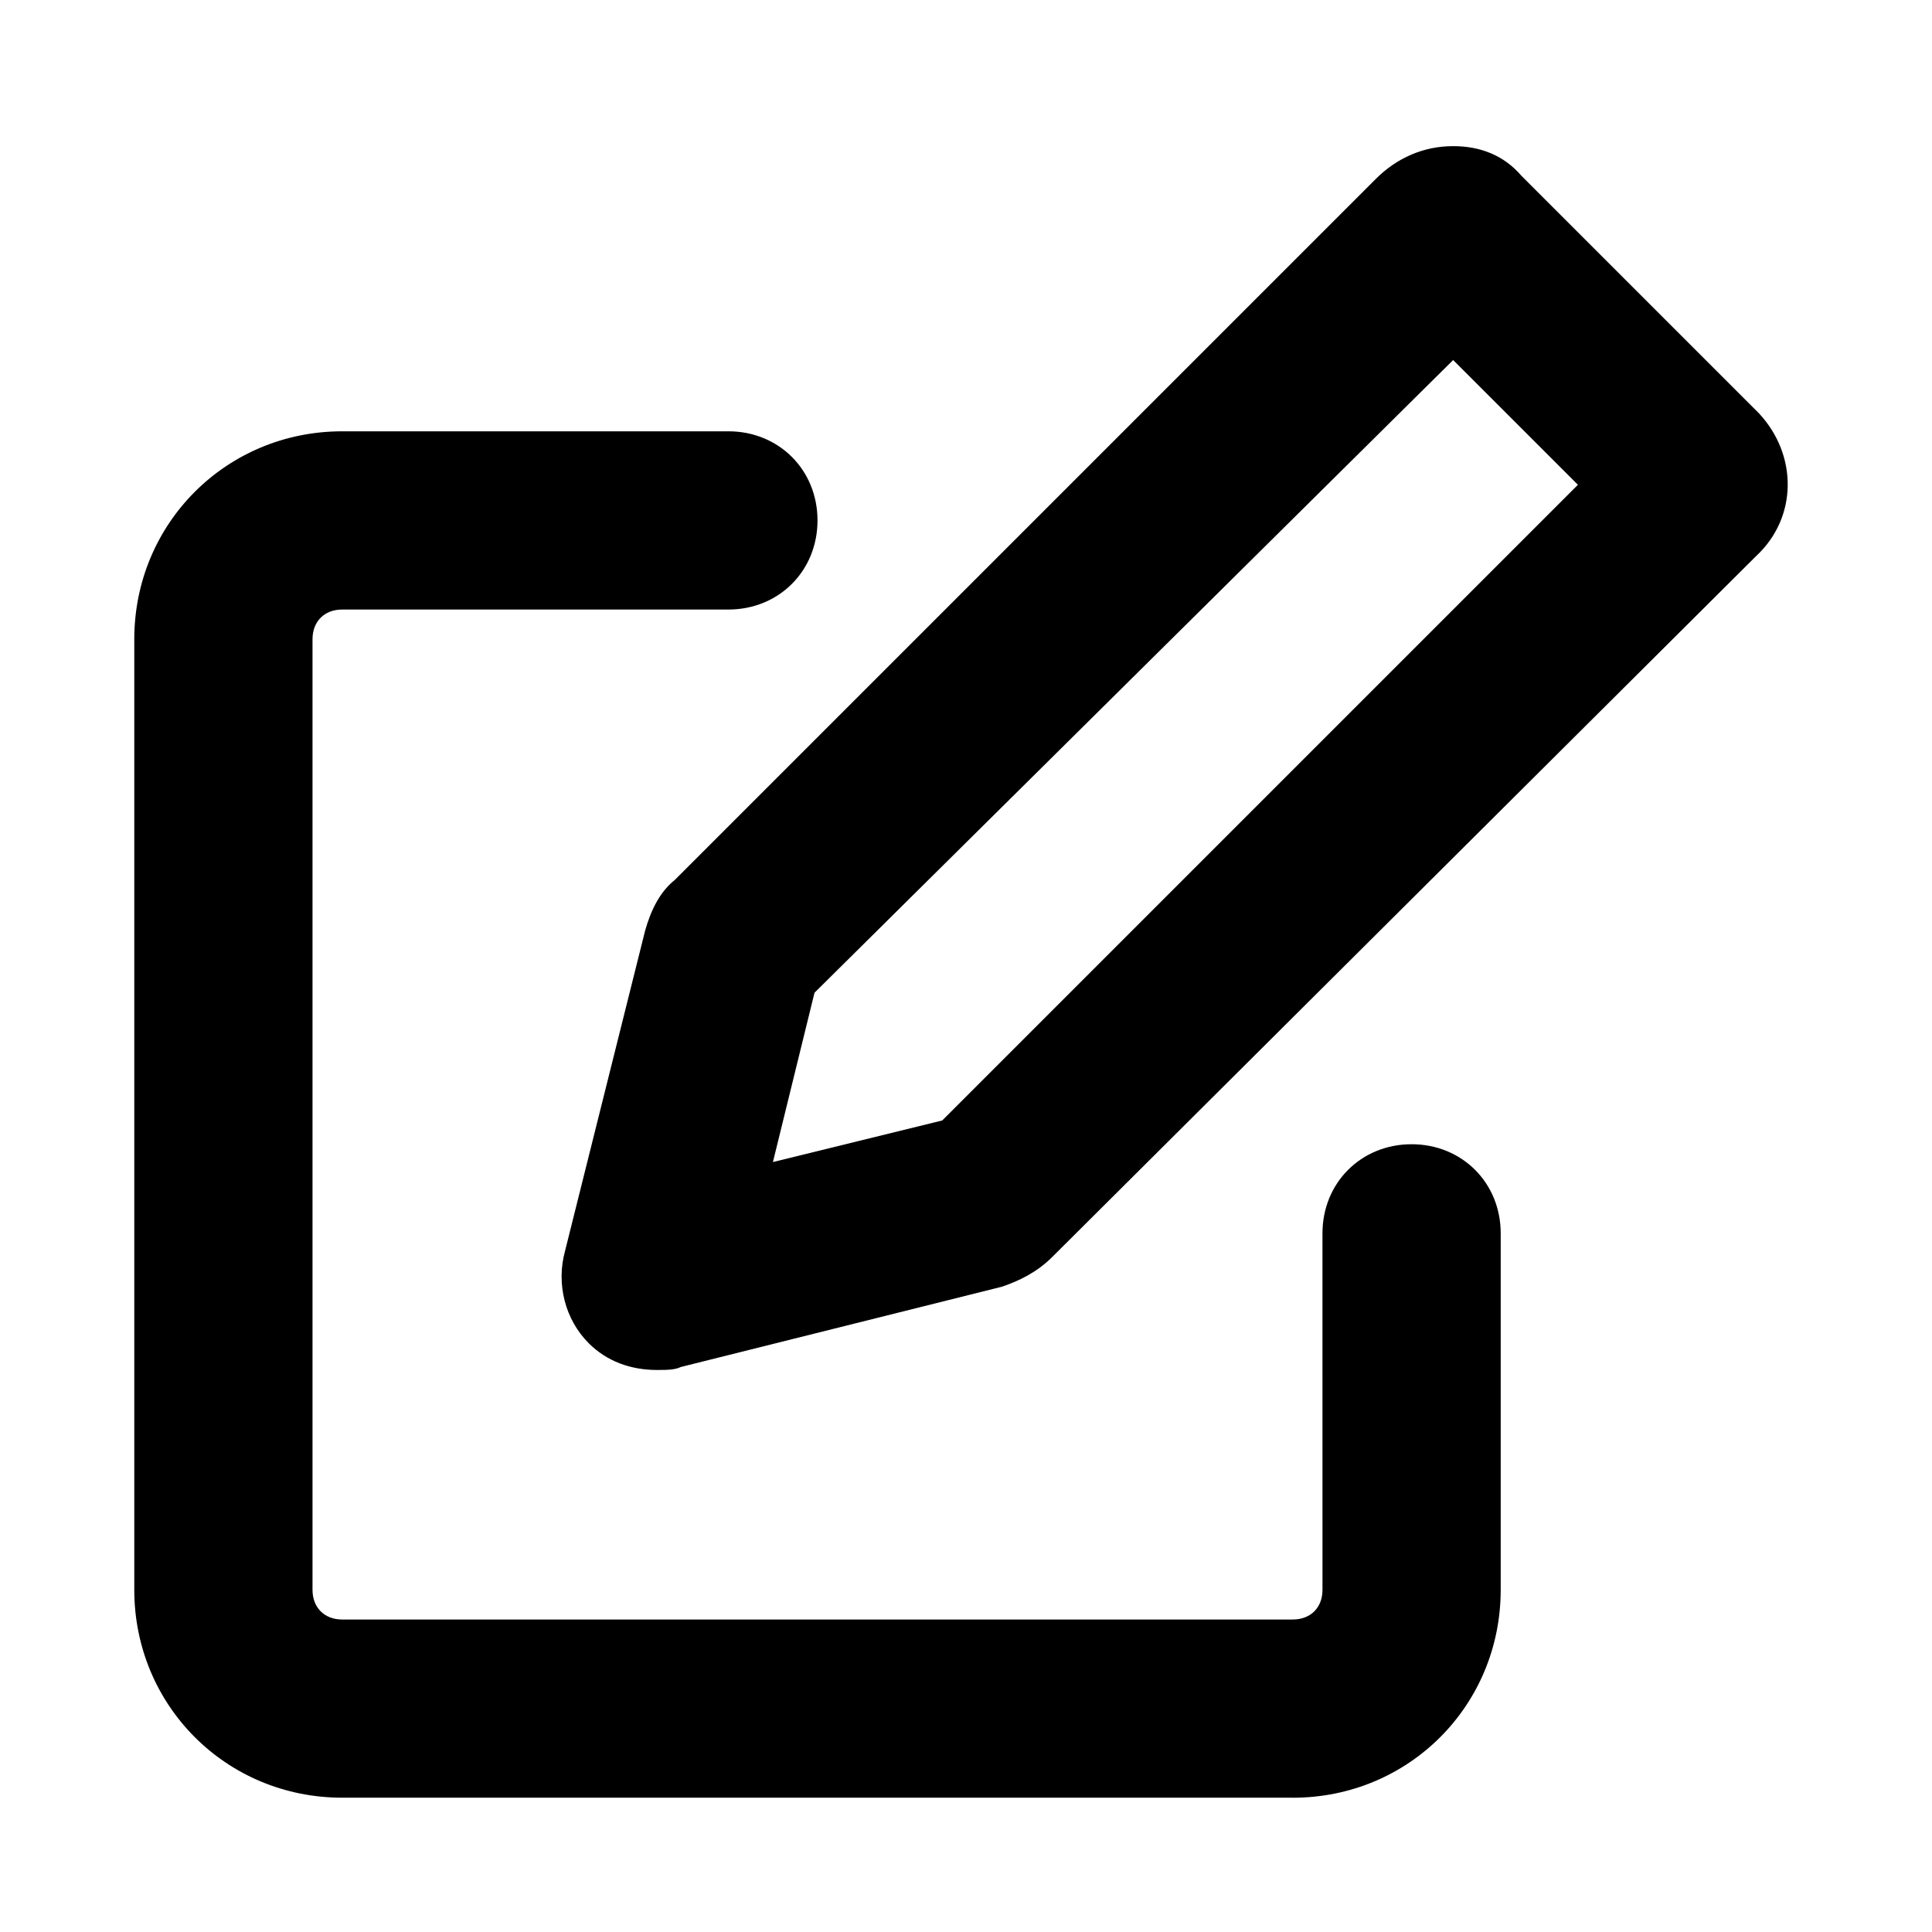 <?xml version="1.0" encoding="UTF-8"?>
<!-- Uploaded to: ICON Repo, www.svgrepo.com, Generator: ICON Repo Mixer Tools -->
<svg fill="#000000" width="800px" height="800px" version="1.1" viewBox="144 144 512 512" xmlns="http://www.w3.org/2000/svg">
 <g>
  <path d="m318.13 507.06c-7.086 0-13.383-2.363-18.105-7.086-6.297-6.297-8.66-15.742-6.297-24.402l21.254-85.02c1.574-5.512 3.938-10.234 7.871-13.383l185.78-185.78c5.512-5.512 12.594-8.66 20.469-8.66 7.086 0 13.383 2.363 18.105 7.871l62.977 62.977c10.234 11.02 10.234 27.551-0.789 37.785l-186.57 185.78c-3.938 3.938-8.66 6.297-13.383 7.871l-85.02 21.254c-1.574 0.789-3.934 0.789-6.297 0.789zm41.723-99.977-11.02 44.871 44.871-11.02 168.46-168.46-33.062-33.062z"/>
  <path d="m486.59 620.41h-251.9c-30.699 0-55.105-24.402-55.105-55.105v-251.9c0-30.699 24.402-55.105 55.105-55.105h102.34c13.383 0 23.617 10.234 23.617 23.617 0 13.383-10.234 23.617-23.617 23.617h-102.34c-4.723 0-7.871 3.148-7.871 7.871v251.91c0 4.723 3.148 7.871 7.871 7.871h251.91c4.723 0 7.871-3.148 7.871-7.871l-0.004-94.465c0-13.383 10.234-23.617 23.617-23.617s23.617 10.234 23.617 23.617v94.465c0 30.699-24.402 55.102-55.105 55.102z"/>
 </g>
</svg>